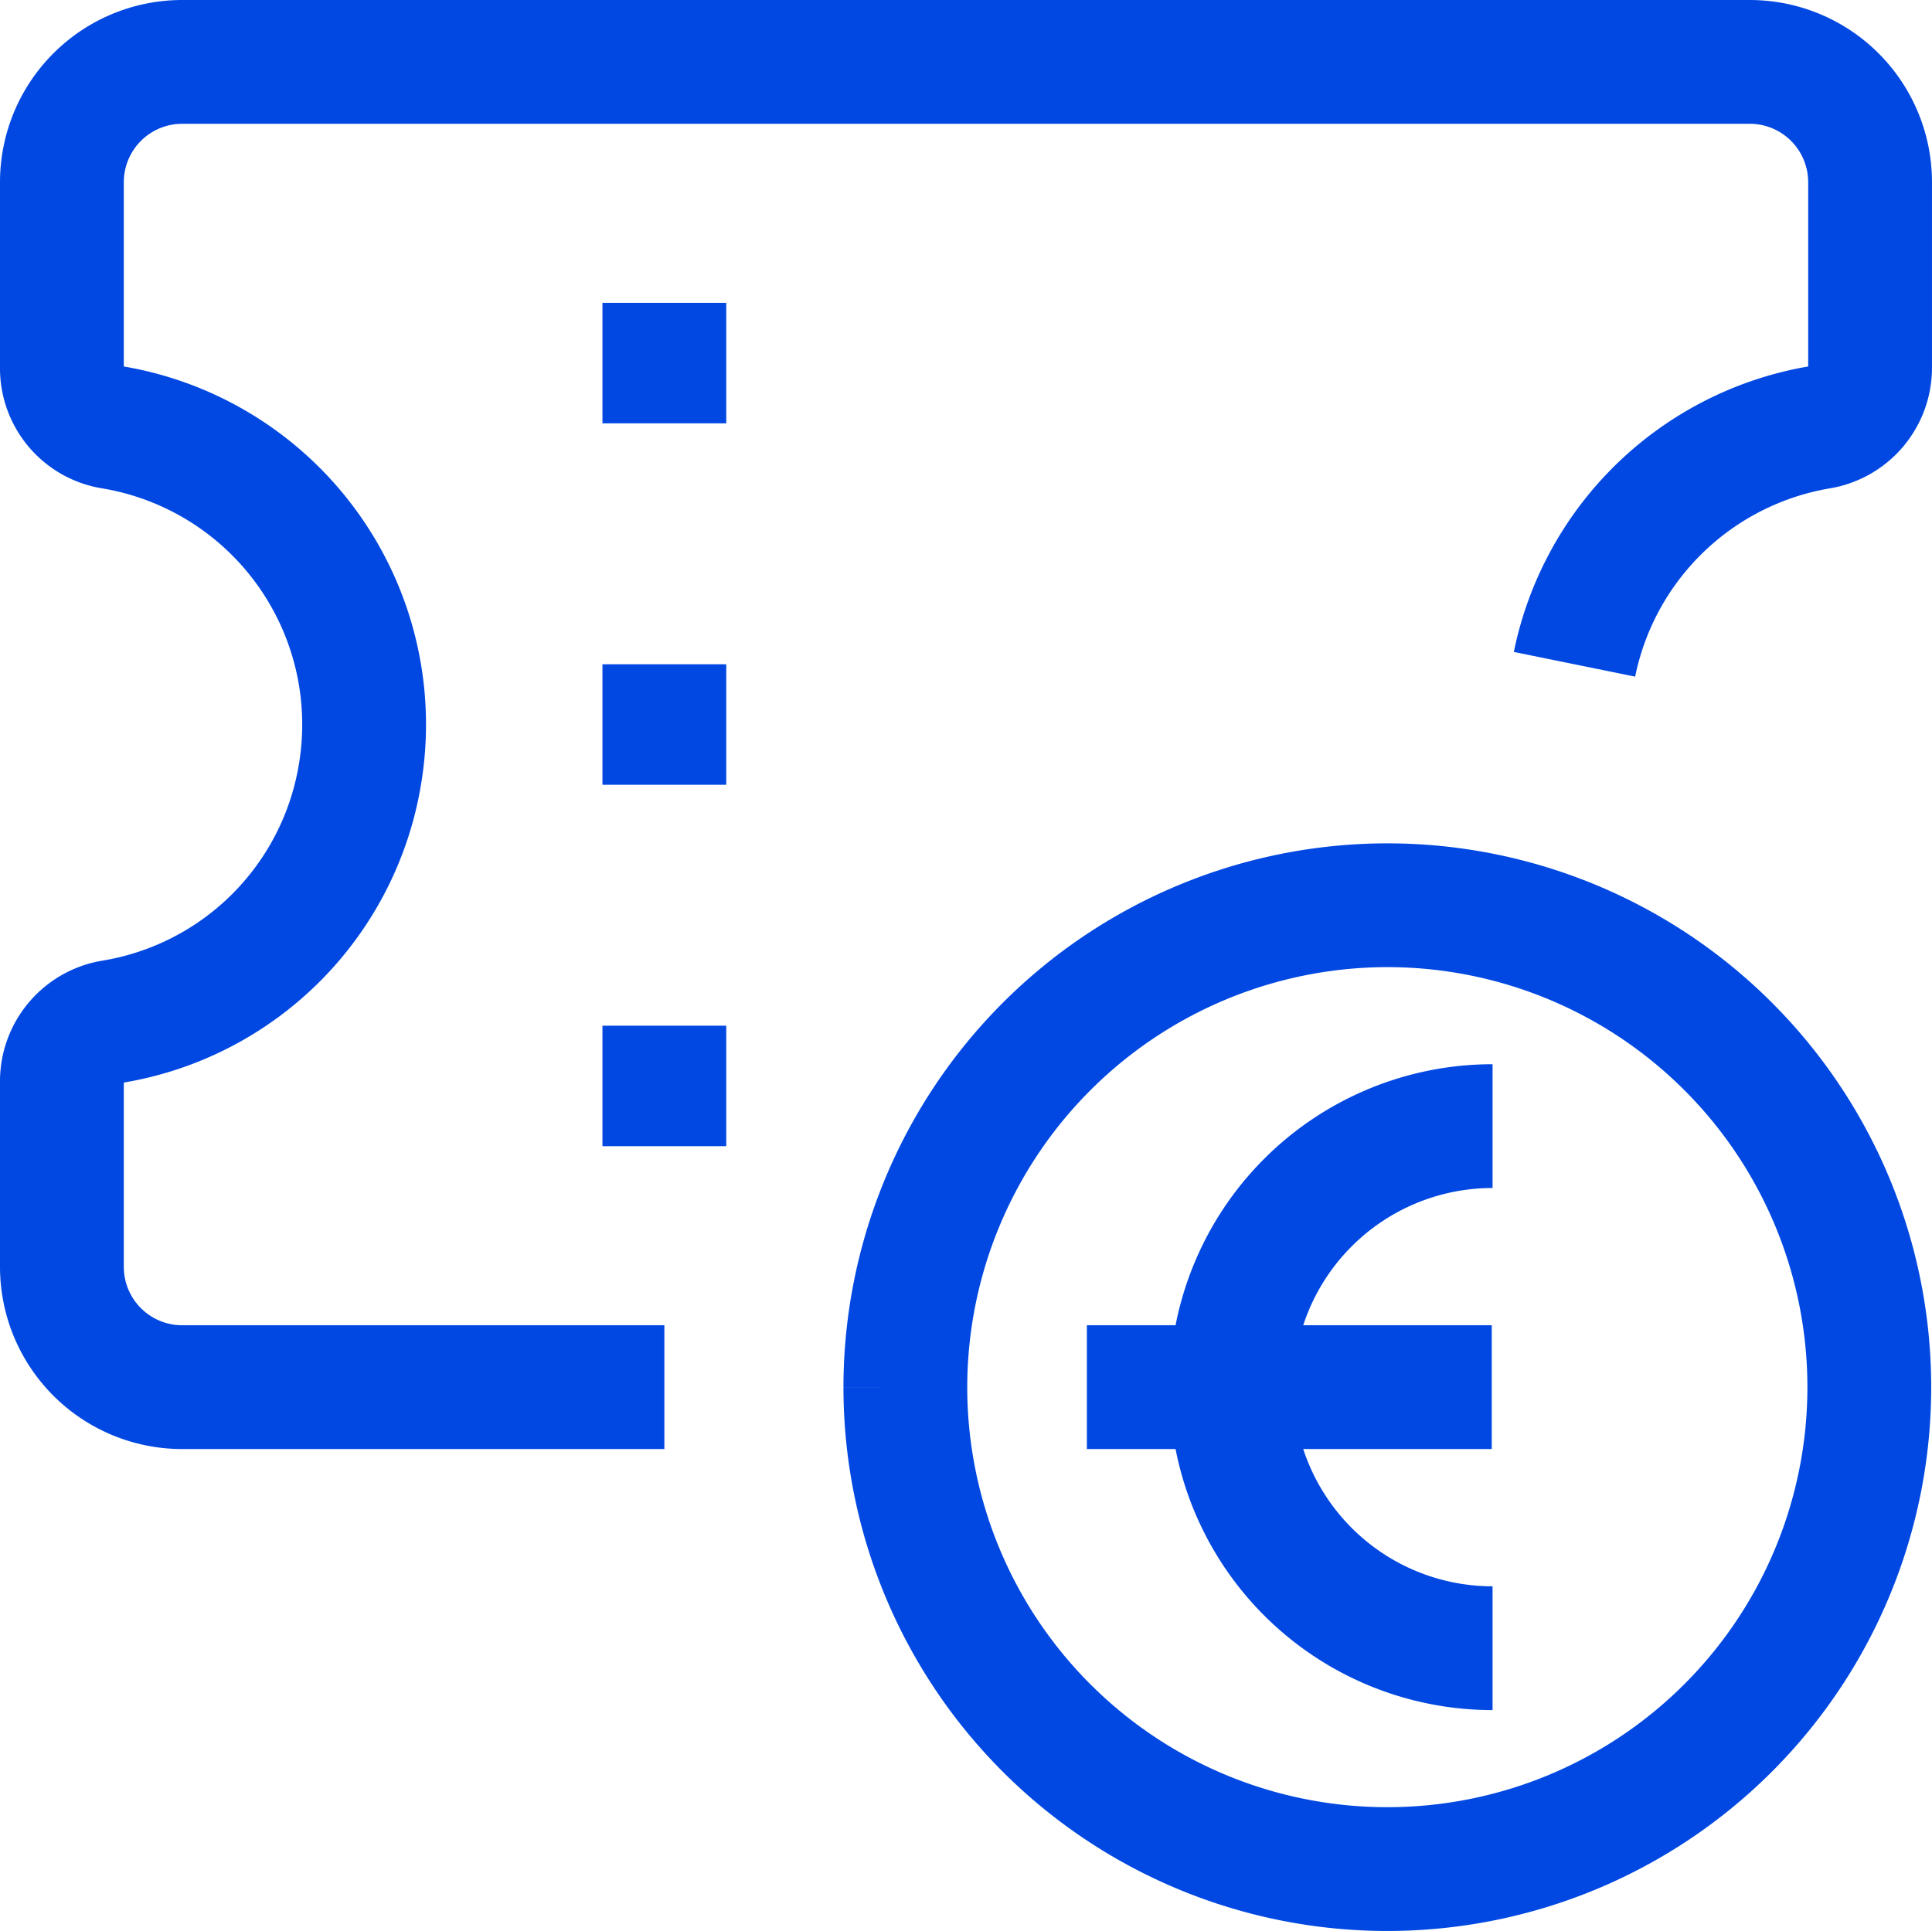 <svg xmlns="http://www.w3.org/2000/svg" width="101.439" height="101.396" viewBox="0 0 101.439 101.396">
  <g id="voucher_formativo" transform="translate(3.25 3.25)">
    <path id="Tracciato_183" data-name="Tracciato 183" d="M80.168,32.382A15.82,15.82,0,0,1,93.031,19.94a3.171,3.171,0,0,0,2.657-3.121V7.076A6.318,6.318,0,0,0,89.362.75H7.076A6.318,6.318,0,0,0,.75,7.076v9.743A3.133,3.133,0,0,0,3.407,19.94,15.821,15.821,0,0,1,16.4,38.16a15.765,15.765,0,0,1-12.99,12.99A3.171,3.171,0,0,0,.75,54.272v9.743a6.318,6.318,0,0,0,6.326,6.326H32.382" transform="translate(-0.75 -0.75)" fill="none" stroke="#0148e2" stroke-linejoin="round" stroke-width="6.5"/>
    <path id="Tracciato_184" data-name="Tracciato 184" d="M8.25,19.076V12.75" transform="translate(23.382 37.861)" fill="none" stroke="#0148e2" stroke-linejoin="round" stroke-width="6.5"/>
    <path id="Tracciato_185" data-name="Tracciato 185" d="M8.25,14.576V8.25" transform="translate(23.382 23.382)" fill="none" stroke="#0148e2" stroke-linejoin="round" stroke-width="6.5"/>
    <path id="Tracciato_186" data-name="Tracciato 186" d="M8.25,10.076V3.75" transform="translate(23.382 8.903)" fill="none" stroke="#0148e2" stroke-linejoin="round" stroke-width="6.5"/>
    <path id="Tracciato_187" data-name="Tracciato 187" d="M11.25,36.556A25.306,25.306,0,1,0,36.556,11.25,25.326,25.326,0,0,0,11.25,36.556" transform="translate(33.035 33.035)" fill="none" stroke="#0148e2" stroke-linejoin="round" stroke-width="6.5"/>
    <g id="Raggruppa_224" data-name="Raggruppa 224" transform="translate(53.817 55.883)">
      <path id="Tracciato_188" data-name="Tracciato 188" d="M29.017,41.415a13.707,13.707,0,0,1,0-27.415" transform="translate(-7.718 -14)" fill="none" stroke="#0148e2" stroke-linejoin="round" stroke-width="6.5"/>
      <path id="Tracciato_189" data-name="Tracciato 189" d="M13.51,17.25H34.767" transform="translate(-13.51 -3.543)" fill="none" stroke="#0148e2" stroke-linejoin="round" stroke-width="6.5"/>
    </g>
  </g>
</svg>
